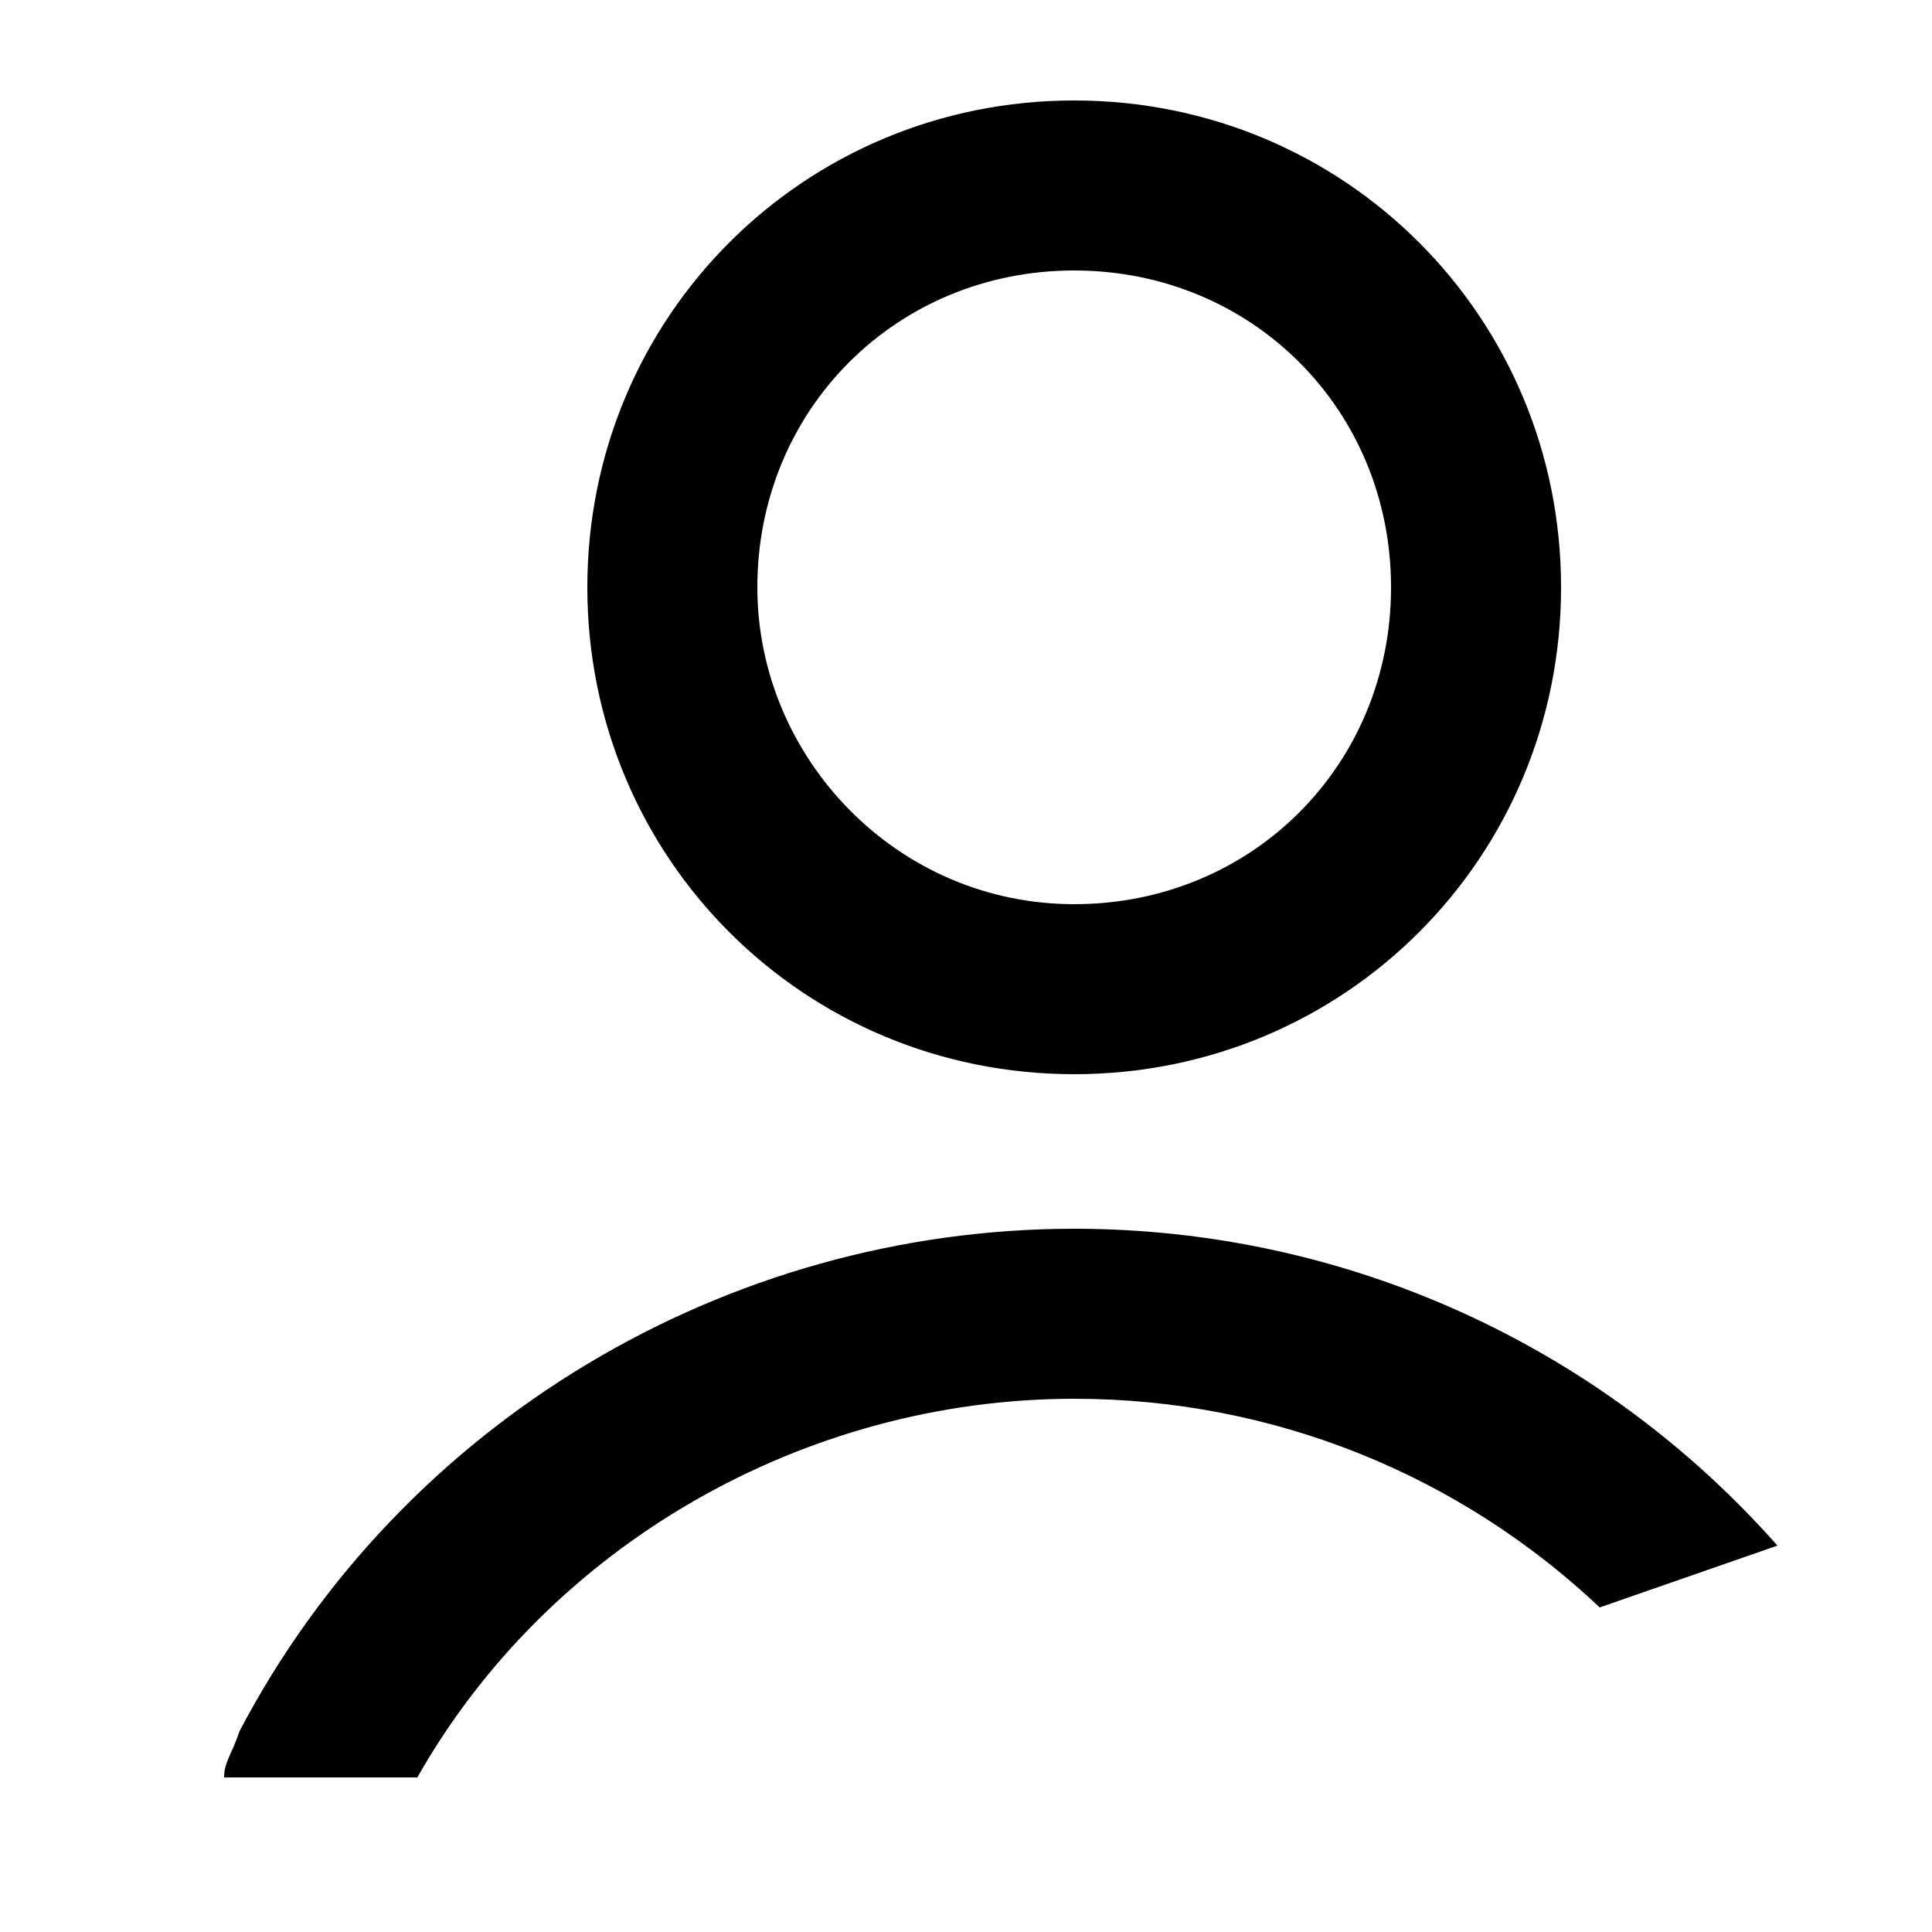 <svg xmlns="http://www.w3.org/2000/svg" viewBox="0 0 25 25"><path d="M13.9 13.9c3.5 0 6.3-2.8 6.3-6.3s-2.8-6.3-6.3-6.3-6.3 2.8-6.3 6.3 2.8 6.3 6.3 6.3zm0-10.4c2.3 0 4.1 1.8 4.1 4.1s-1.8 4.1-4.1 4.1-4.1-1.9-4.1-4.1c0-2.3 1.8-4.1 4.1-4.1zm0 14.6c2.6 0 5 1 6.8 2.7L23 20c-2.3-2.6-5.6-4.1-9.1-4.1-4.5 0-8.7 2.5-10.8 6.5-.1.3-.2.4-.2.6h2.5c1.7-3 5-4.9 8.5-4.9z"/></svg>
